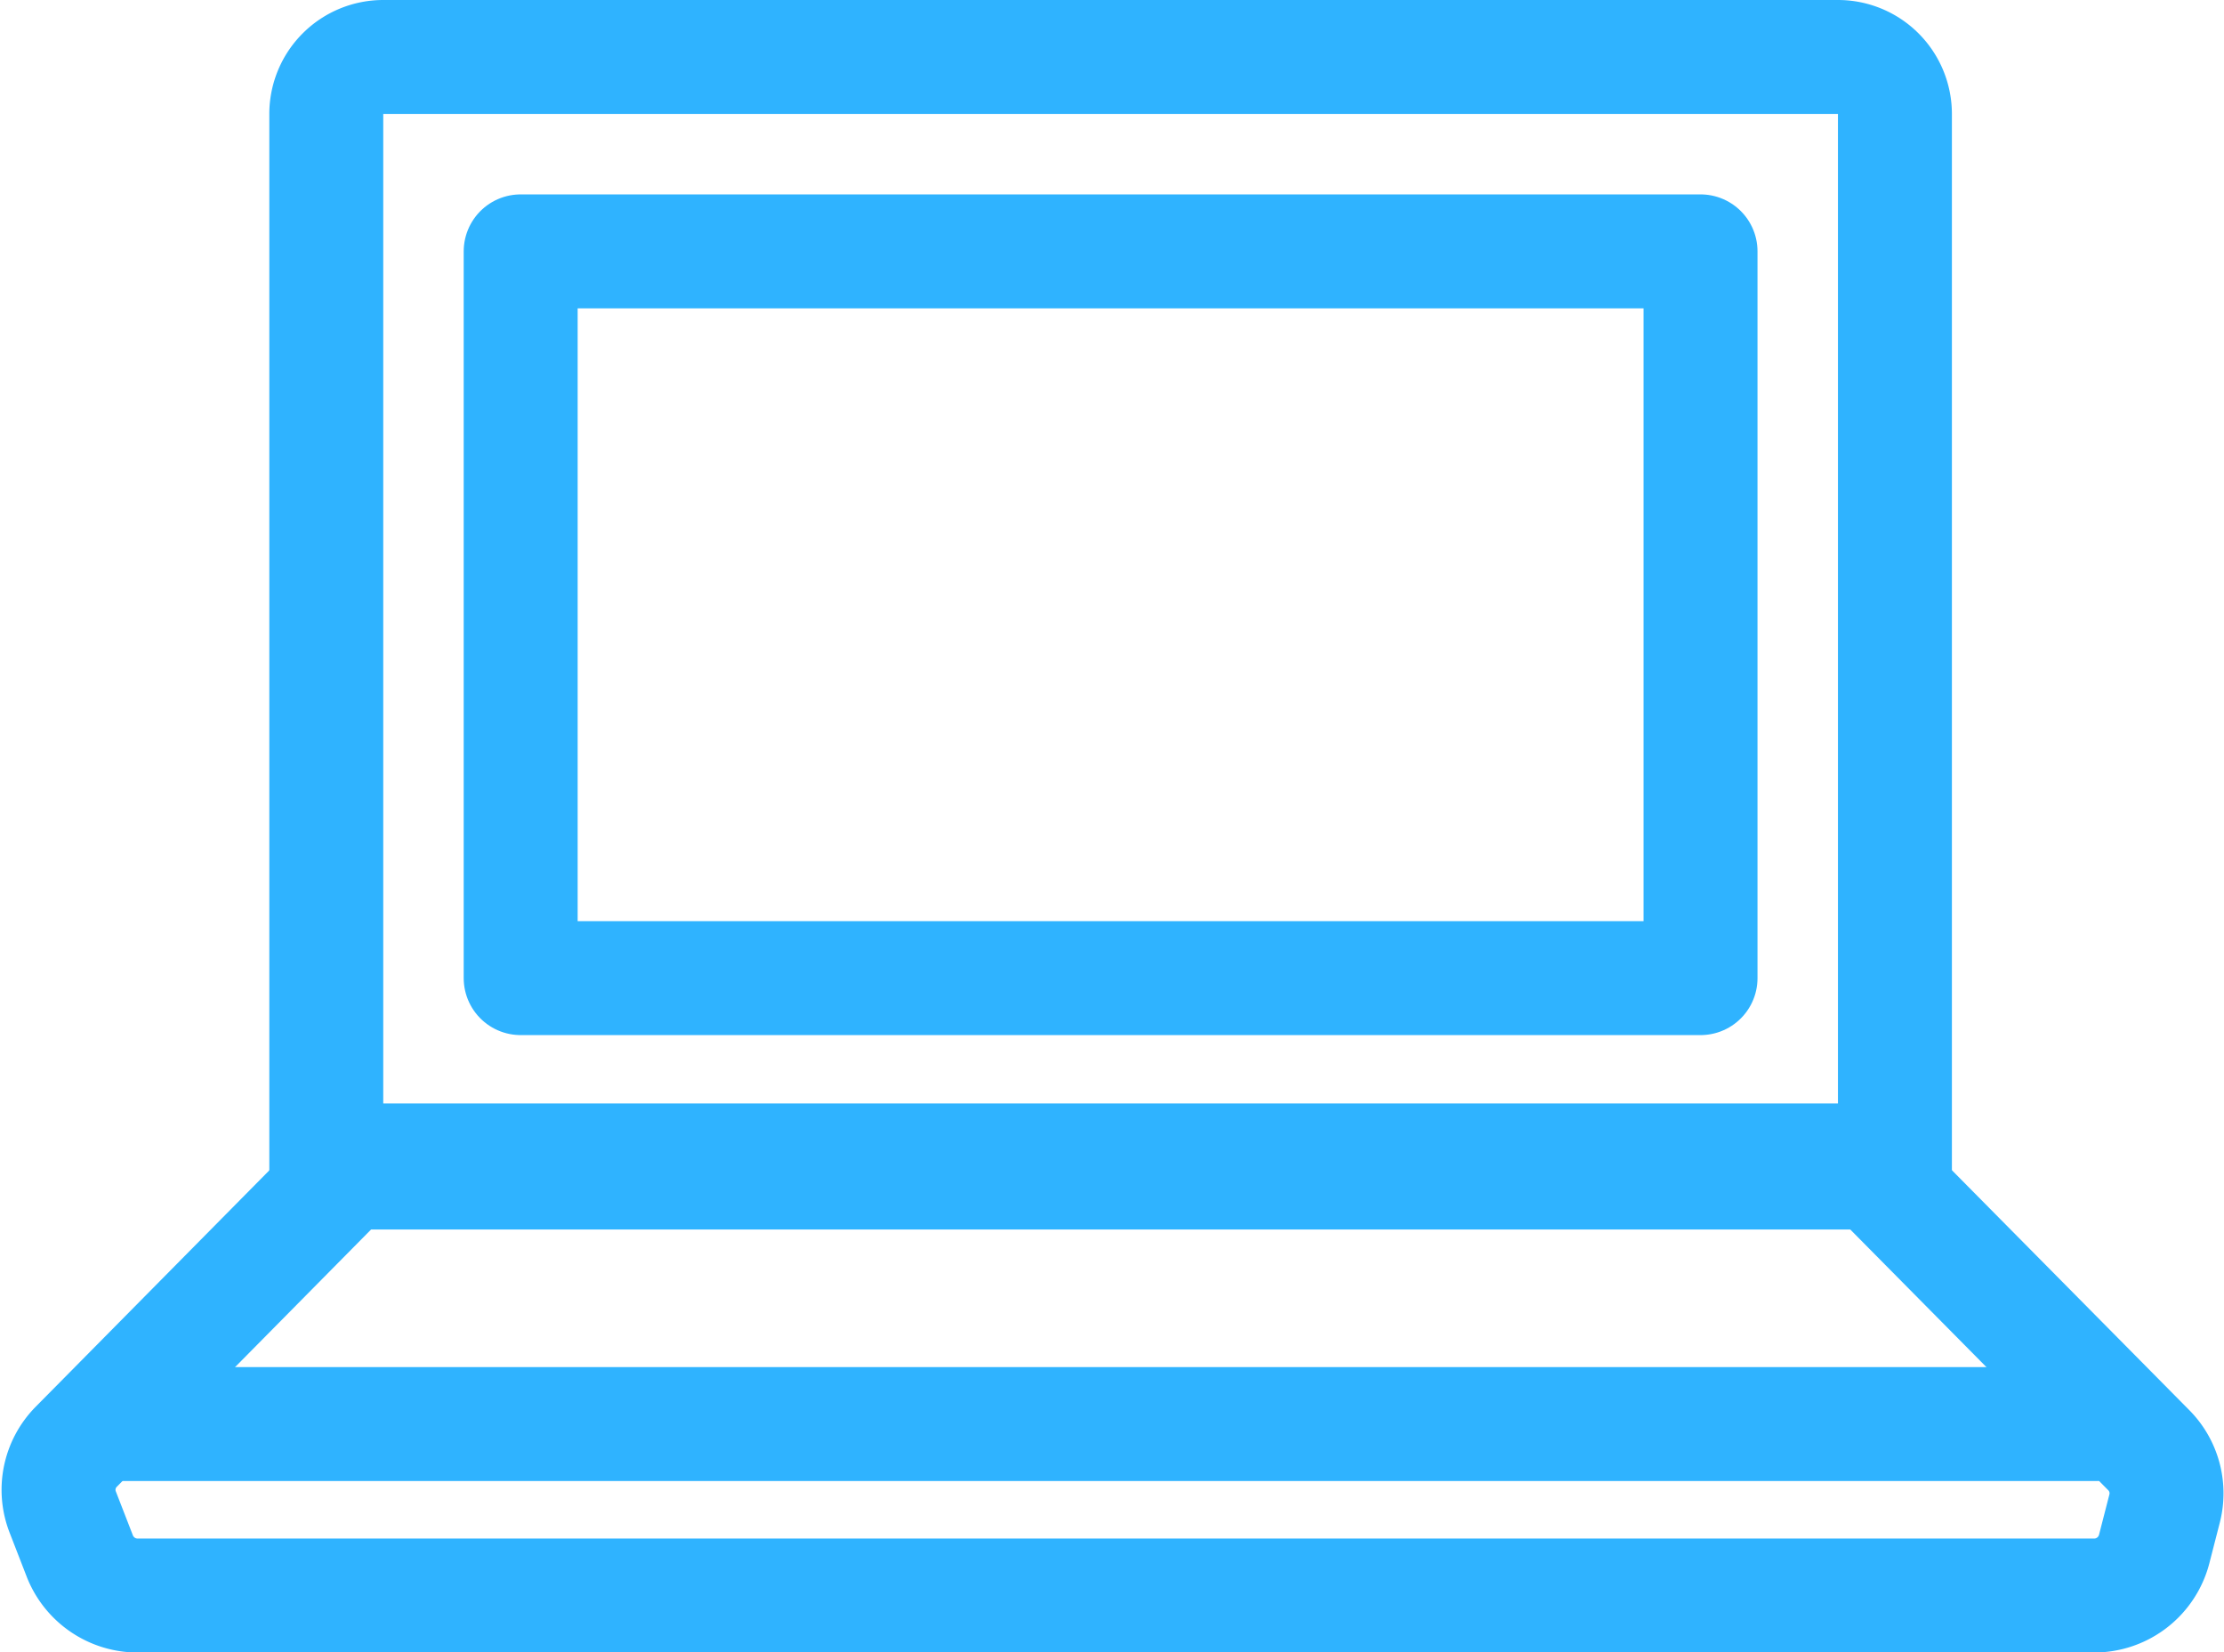 <svg xmlns="http://www.w3.org/2000/svg" width="39.036" height="29" viewBox="0 0 39.036 29">
  <g id="グループ_13873" data-name="グループ 13873" transform="translate(-2428.08 -1610.435)">
    <path id="長方形_1379" data-name="長方形 1379" d="M1,0H26.533a1,1,0,0,1,1,1V19.58a0,0,0,0,1,0,0H0a0,0,0,0,1,0,0V1A1,1,0,0,1,1,0Z" transform="translate(2433.807 1611.435)" fill="none" stroke="#2fb3ff" stroke-linecap="round" stroke-linejoin="round" stroke-width="2"/>
    <rect id="長方形_1380" data-name="長方形 1380" width="20.709" height="12.756" transform="translate(2437.219 1614.847)" fill="none" stroke="#2fb3ff" stroke-linecap="round" stroke-linejoin="round" stroke-width="2"/>
    <path id="パス_1363" data-name="パス 1363" d="M2460.5,1832.223h-25.466a1.1,1.1,0,0,0-.78.324l-4.645,4.7a1.074,1.074,0,0,0-.24,1.145l.3.773a1.091,1.091,0,0,0,1.019.695h34.334a1.089,1.089,0,0,0,1.057-.814l.183-.712a1.074,1.074,0,0,0-.278-1.026l-4.706-4.756A1.1,1.1,0,0,0,2460.5,1832.223Z" transform="translate(-0.189 -201.42)" fill="none" stroke="#2fb3ff" stroke-linecap="round" stroke-linejoin="round" stroke-width="2"/>
    <path id="パス_1365" data-name="パス 1365" d="M34.087,0H-.5" transform="translate(2430.78 1635.43)" fill="none" stroke="#2fb3ff" stroke-linecap="round" stroke-width="2"/>
  </g>
</svg>
